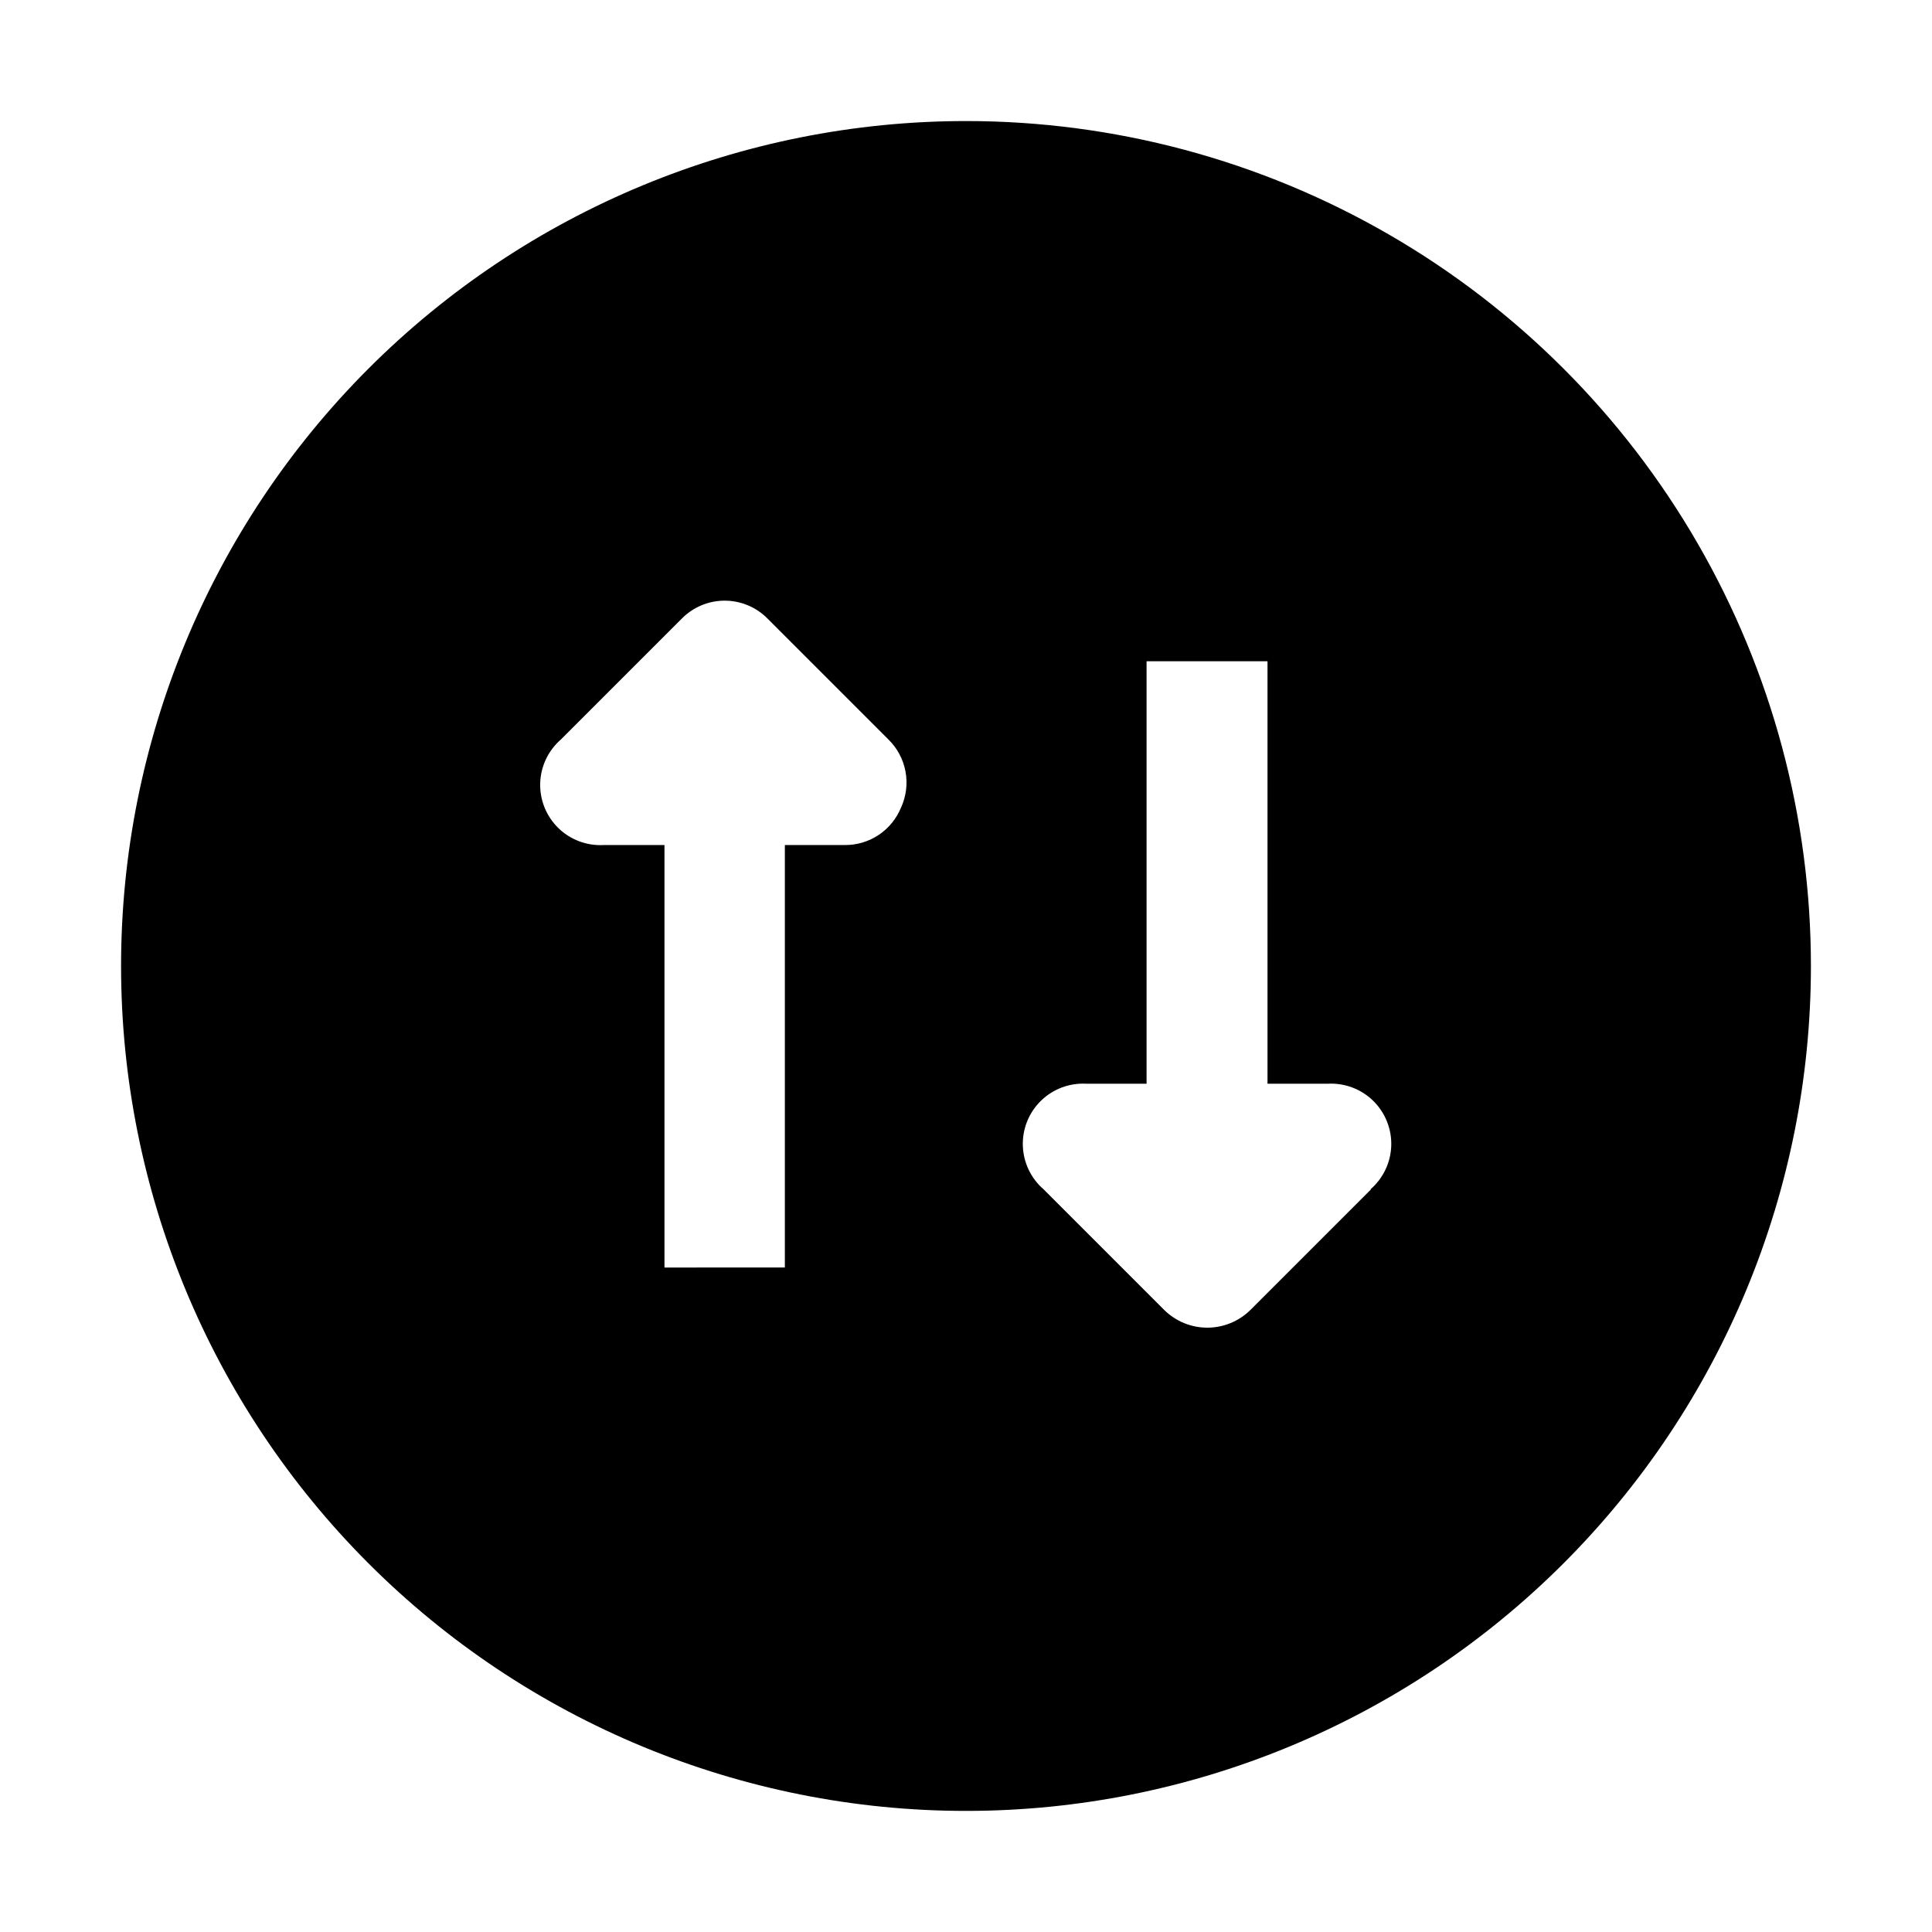 <?xml version="1.0" encoding="UTF-8"?>
<!-- Uploaded to: SVG Repo, www.svgrepo.com, Generator: SVG Repo Mixer Tools -->
<svg fill="#000000" width="800px" height="800px" version="1.1" viewBox="144 144 512 512" xmlns="http://www.w3.org/2000/svg">
 <path d="m400 176.08c-59.387 0-116.34 23.594-158.33 65.586-41.992 41.992-65.586 98.945-65.586 158.33 0 59.383 23.594 116.34 65.586 158.33 41.992 41.992 98.945 65.582 158.33 65.582 59.383 0 116.34-23.59 158.33-65.582 41.992-41.992 65.582-98.949 65.582-158.33 0-39.309-10.348-77.918-30-111.96-19.652-34.039-47.918-62.305-81.957-81.957-34.039-19.652-72.652-30-111.96-30zm-17.215 181.93c-1.199 2.945-3.254 5.465-5.898 7.238-2.641 1.77-5.754 2.707-8.938 2.695h-15.953v111.96l-31.906 0.004v-111.96l-16.094-0.004c-4.461 0.25-8.82-1.379-12.023-4.496-3.199-3.117-4.945-7.43-4.816-11.898 0.129-4.465 2.125-8.668 5.504-11.594l32.047-32.047c2.996-3.027 7.078-4.727 11.336-4.727 4.258 0 8.34 1.699 11.336 4.727l32.047 32.047c2.352 2.297 3.938 5.266 4.539 8.496 0.602 3.231 0.188 6.57-1.18 9.559zm124.55 101.18-32.047 32.047-0.004-0.004c-3.031 2.961-7.098 4.613-11.336 4.613-4.234 0-8.301-1.652-11.336-4.613l-32.047-32.047c-3.375-2.922-5.371-7.129-5.504-11.594-0.129-4.465 1.617-8.781 4.82-11.898 3.199-3.113 7.559-4.746 12.02-4.496h15.953v-111.96h32.047v111.96h15.957c4.457-0.25 8.82 1.383 12.02 4.496 3.199 3.117 4.949 7.434 4.82 11.898-0.133 4.465-2.129 8.672-5.504 11.594z" fill-rule="evenodd"/>
</svg>